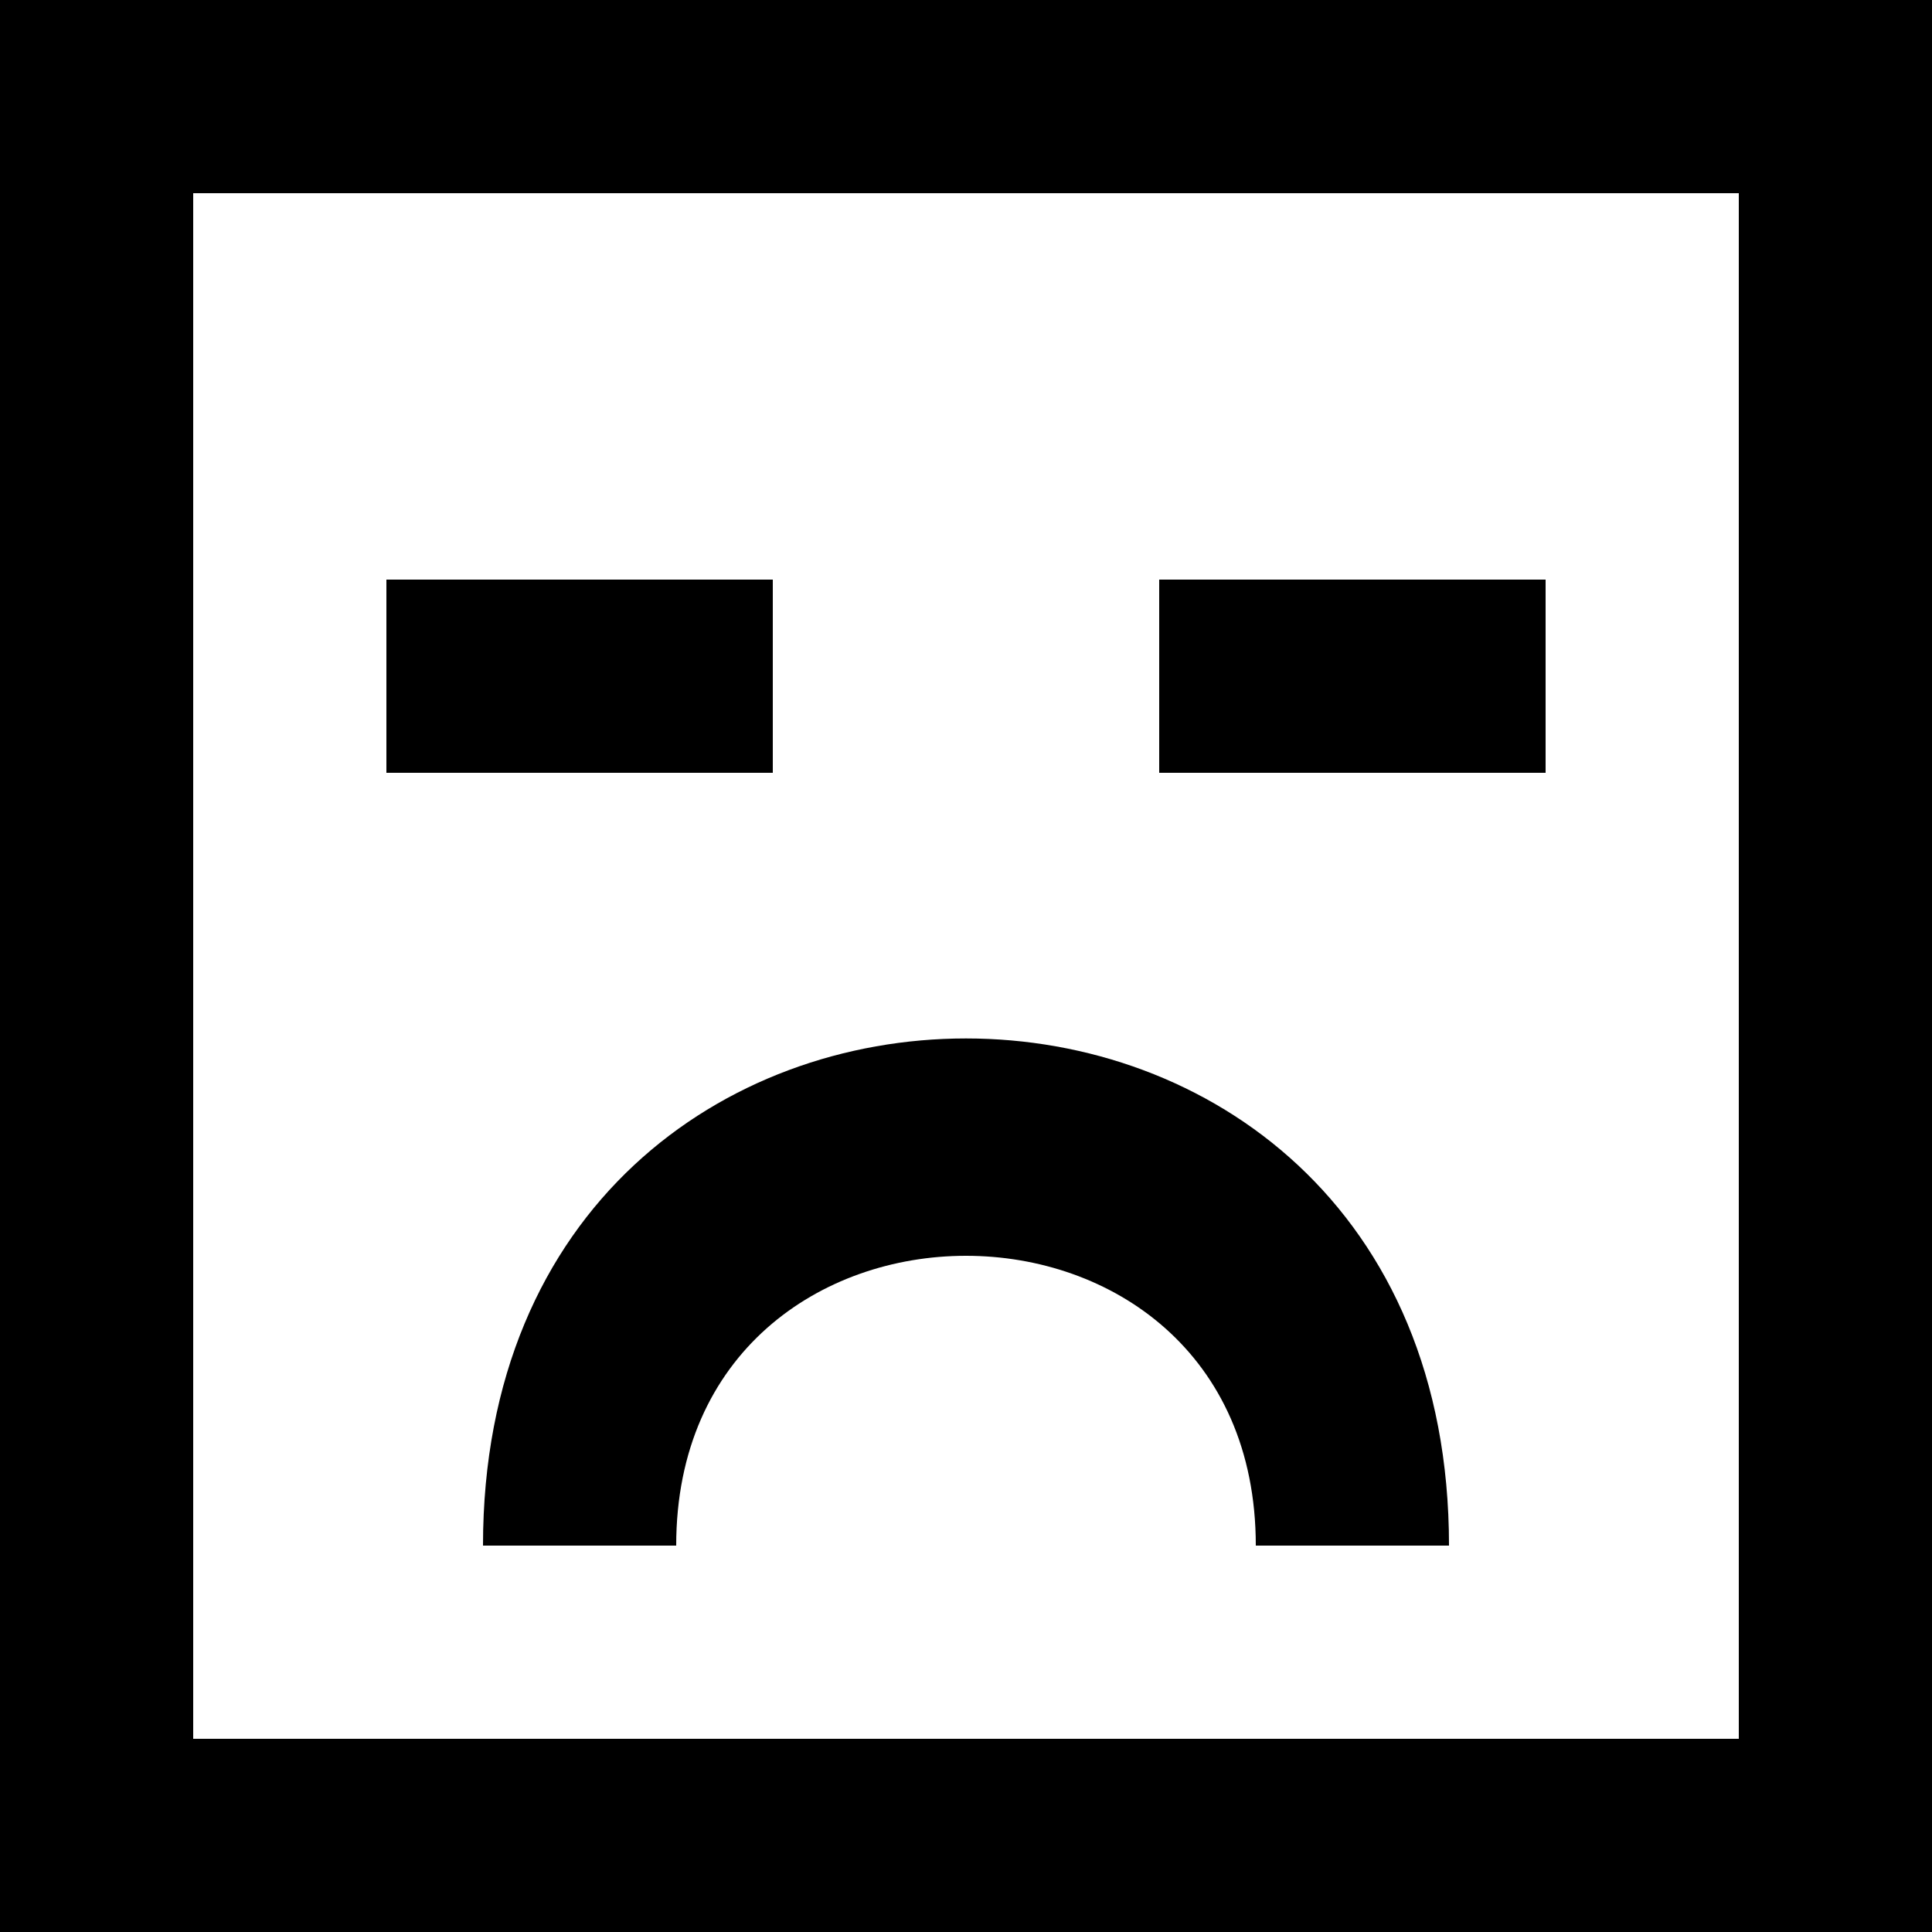 <?xml version="1.0" encoding="UTF-8" standalone="no"?>

<svg width="800px" height="800px" viewBox="0 0 20 20" version="1.1" xmlns="http://www.w3.org/2000/svg" xmlns:xlink="http://www.w3.org/1999/xlink">
    
    <title>emoji_sad_square [#400]</title>
    <desc>Created with Sketch.</desc>
    <defs>

</defs>
    <g id="Page-1" stroke="none" stroke-width="1" fill="none" fill-rule="evenodd">
        <g id="Dribbble-Light-Preview" transform="translate(-380, -6359)" fill="#000000">
            <g id="icons" transform="translate(56, 160)">
                <path d="M336,6207 L340,6207 L340,6205 L336,6205 L336,6207 Z M339,6215 L337,6215 C337,6211 331,6211 331,6215 L329,6215 C329,6208 339,6208 339,6215 L339,6215 Z M328,6207 L332,6207 L332,6205 L328,6205 L328,6207 Z M326,6217 L342,6217 L342,6201 L326,6201 L326,6217 Z M324,6219 L344,6219 L344,6199 L324,6199 L324,6219 Z" id="emoji_sad_square-[#400]">

</path>
            </g>
        </g>
    </g>
</svg>